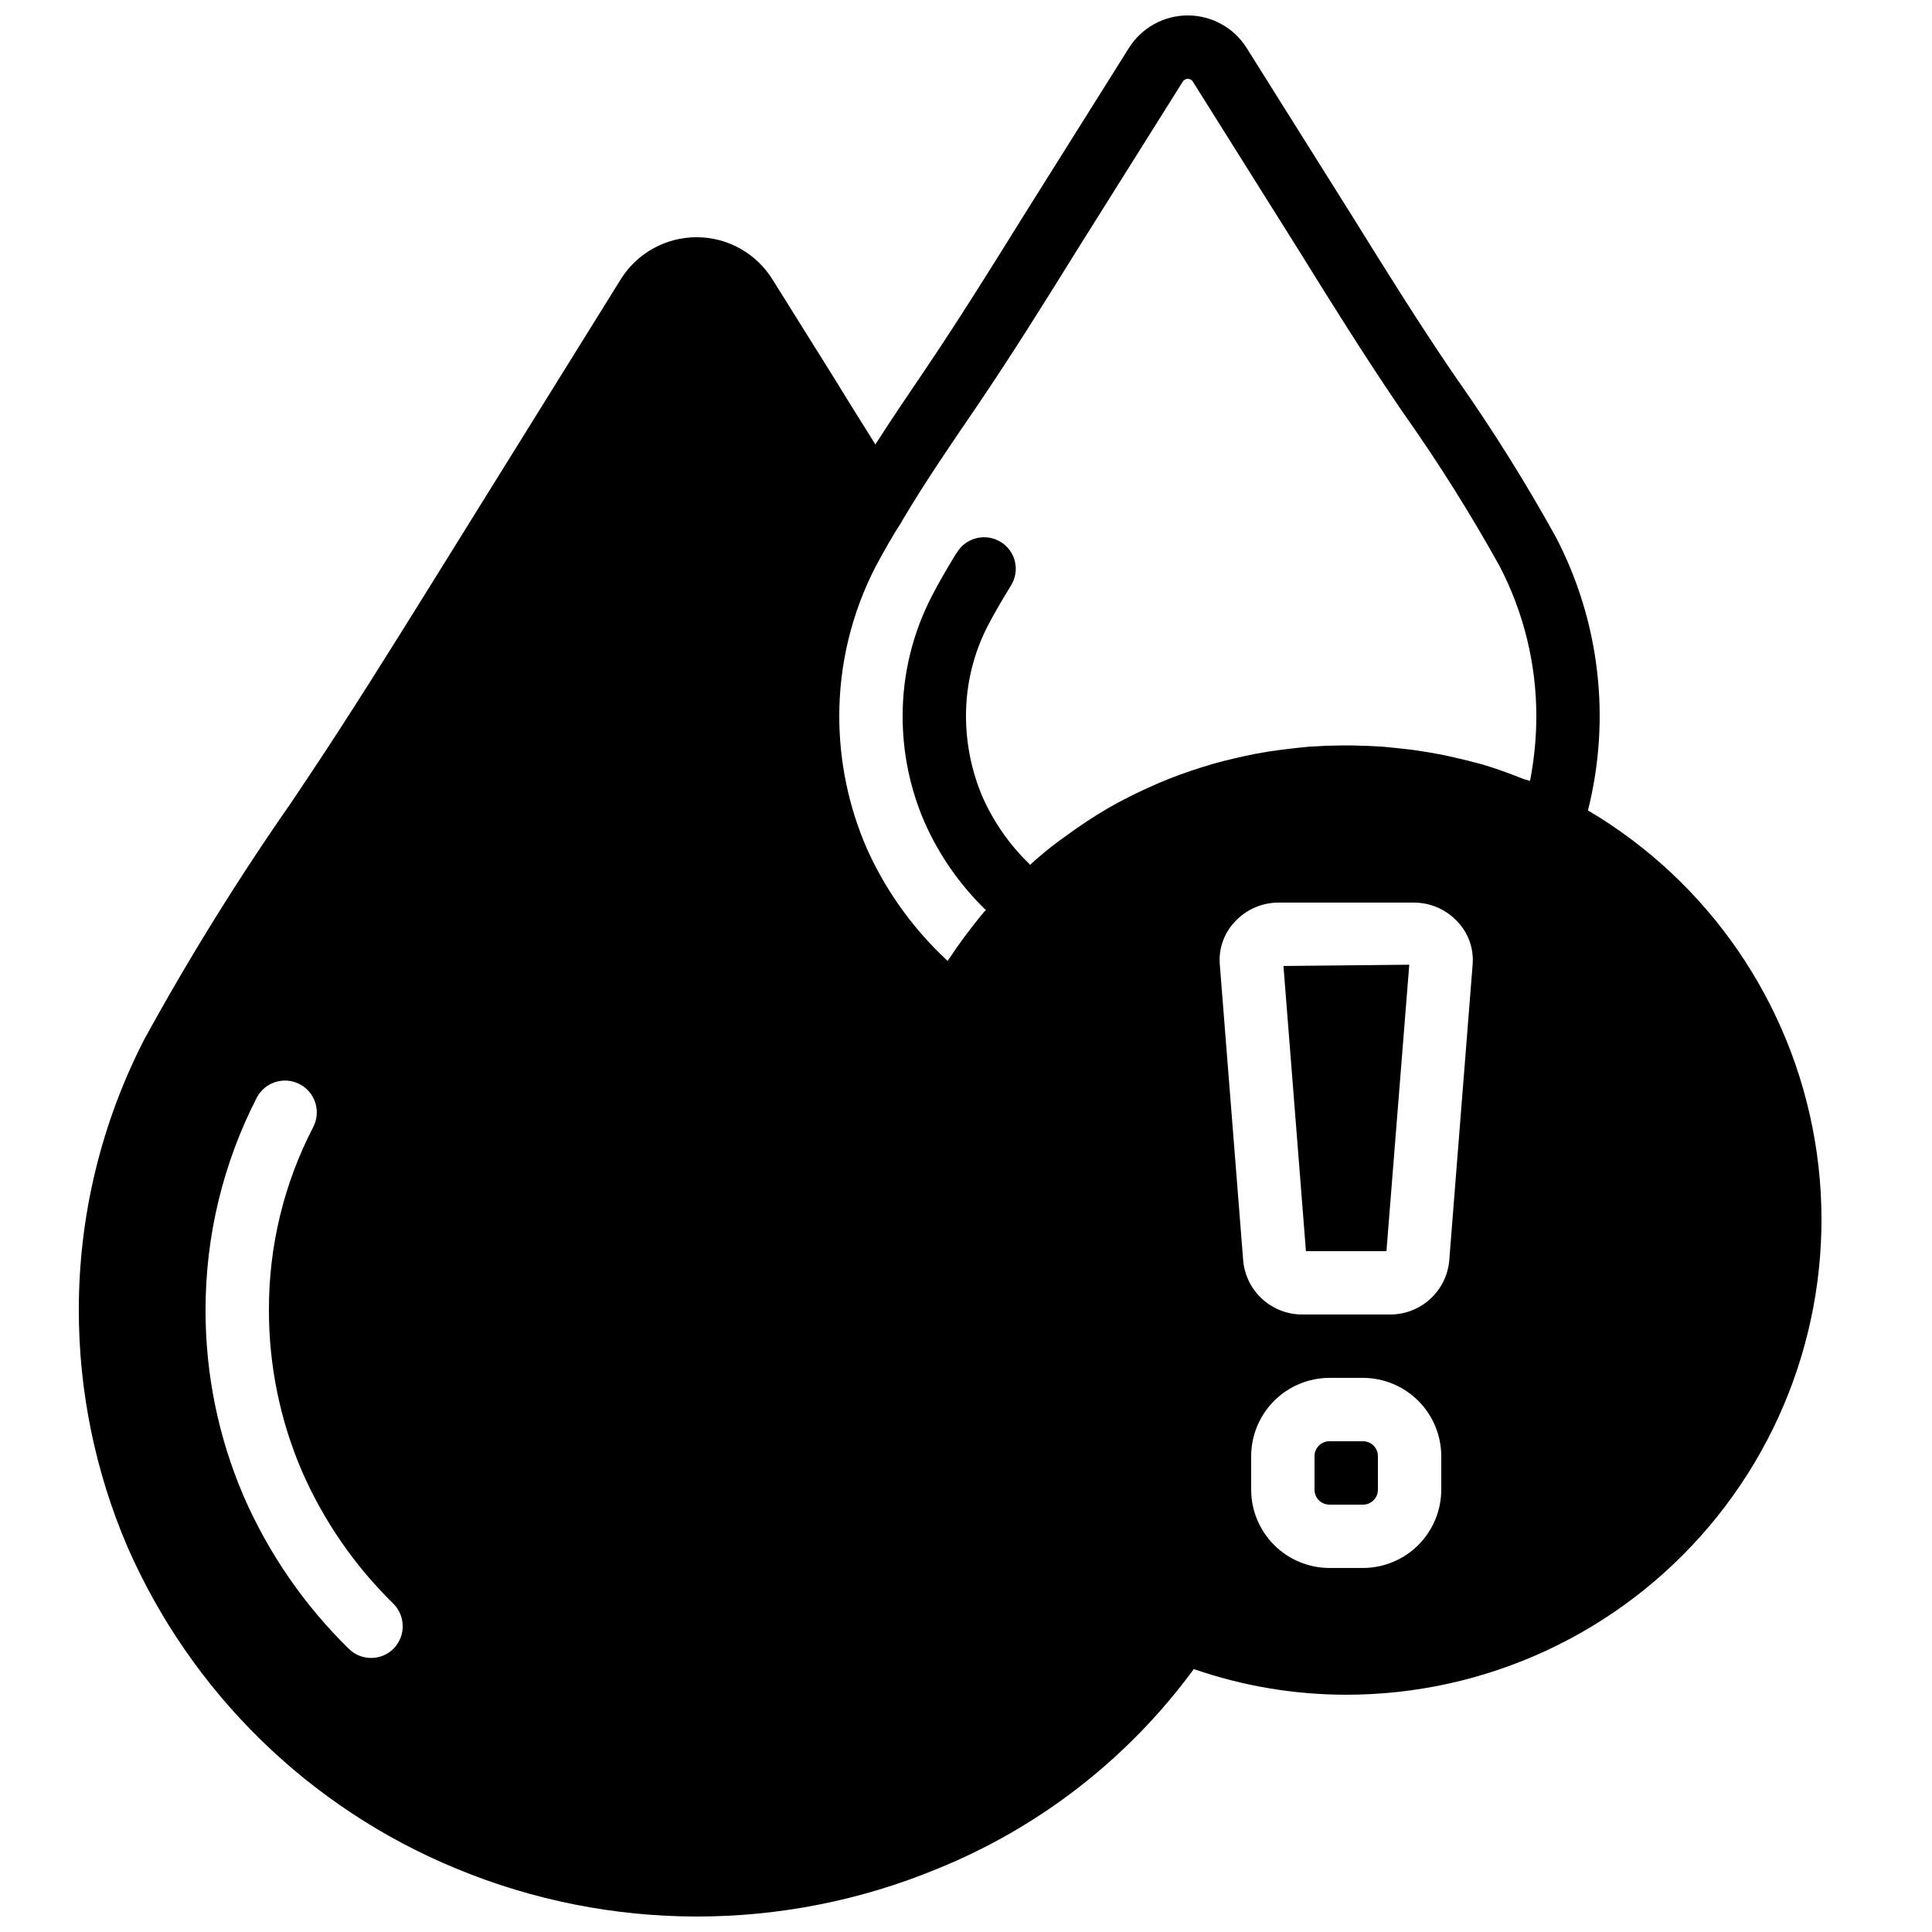 <?xml version="1.0" encoding="UTF-8"?>
<!-- Uploaded to: ICON Repo, www.iconrepo.com, Generator: ICON Repo Mixer Tools -->
<svg width="800px" height="800px" version="1.1" viewBox="144 144 512 512" xmlns="http://www.w3.org/2000/svg">
 <defs>
  <clipPath id="a">
   <path d="m164 148.09h463v503.81h-463z"/>
  </clipPath>
 </defs>
 <g clip-path="url(#a)">
  <path d="m484.13 400 5.961 75.57h21.328l6.047-75.906zm0 0 5.961 75.57h21.328l6.047-75.906zm21.074 125.95-8.898-0.004c-1.047 0-2.051 0.414-2.789 1.156-0.742 0.742-1.156 1.746-1.156 2.793v8.898c0 1.047 0.414 2.055 1.156 2.793 0.738 0.742 1.742 1.156 2.789 1.156h8.902c1.047 0 2.051-0.414 2.793-1.156 0.738-0.738 1.156-1.746 1.152-2.793v-8.898c0.004-1.047-0.414-2.051-1.152-2.793-0.742-0.742-1.746-1.156-2.793-1.156zm-15.113-50.383h21.328l6.047-75.906-33.336 0.336zm15.113 50.383-8.898-0.004c-1.047 0-2.051 0.414-2.789 1.156-0.742 0.742-1.156 1.746-1.156 2.793v8.898c0 1.047 0.414 2.055 1.156 2.793 0.738 0.742 1.742 1.156 2.789 1.156h8.902c1.047 0 2.051-0.414 2.793-1.156 0.738-0.738 1.156-1.746 1.152-2.793v-8.898c0.004-1.047-0.414-2.051-1.152-2.793-0.742-0.742-1.746-1.156-2.793-1.156zm59.617-167.18 0.004-0.004c6.152-24.414 3.102-50.238-8.566-72.547-7.906-14.277-16.566-28.125-25.945-41.48l-1.68-2.434c-9.066-13.352-17.801-27.375-26.195-40.895l-28.047-44.672c-3.367-5.379-9.27-8.648-15.617-8.648s-12.25 3.269-15.621 8.648l-28.043 44.672c-8.398 13.52-17.129 27.543-26.281 41.059-4.281 6.297-8.648 12.762-12.848 19.312-3.441-5.543-6.969-11.086-10.328-16.625l-16.793-26.867c-4.285-7.074-11.945-11.406-20.215-11.422-8.27-0.016-15.949 4.281-20.258 11.336l-49.375 79.434c-11.082 17.801-22.504 36.191-34.344 53.824l-3.359 5.039c-14.133 20.246-27.168 41.242-39.043 62.891-11.43 22.207-17.391 46.82-17.383 71.793 0.004 21.535 4.375 42.844 12.848 62.641 16.906 38.703 48.188 69.32 87.242 85.395 40.75 16.879 86.527 16.906 127.3 0.086 27.184-10.988 50.766-29.336 68.098-52.984 12.992 4.496 26.641 6.797 40.391 6.801 37.078 0.008 72.277-16.328 96.211-44.652 23.93-28.324 34.164-65.754 27.969-102.31-6.195-36.562-28.188-68.531-60.113-87.391zm-316.47 222.09c-1.566 1.594-3.707 2.5-5.945 2.516-2.234 0.016-4.387-0.859-5.977-2.434-11.812-11.57-21.281-25.312-27.879-40.473-6.68-15.57-10.109-32.344-10.074-49.289-0.023-19.598 4.641-38.914 13.602-56.344 2.172-4.094 7.242-5.664 11.352-3.516 4.106 2.144 5.711 7.203 3.594 11.328-7.777 14.988-11.812 31.641-11.754 48.531-0.023 14.664 2.945 29.18 8.73 42.656 5.734 13.145 13.945 25.059 24.184 35.098 3.32 3.254 3.394 8.578 0.168 11.926zm277.6-42.07c-0.012 5.5-2.199 10.766-6.086 14.652s-9.156 6.078-14.652 6.09h-8.902c-5.496-0.012-10.766-2.203-14.652-6.09s-6.074-9.152-6.086-14.652v-8.898c0.012-5.5 2.199-10.766 6.086-14.652 3.887-3.887 9.156-6.078 14.652-6.09h8.902c5.496 0.012 10.766 2.203 14.652 6.09 3.887 3.887 6.074 9.152 6.086 14.652zm2.098-60.543 0.004 0.004c-0.398 3.883-2.227 7.477-5.129 10.082-2.902 2.609-6.672 4.043-10.574 4.023h-23.176c-3.902 0.02-7.672-1.414-10.574-4.019-2.902-2.609-4.731-6.203-5.125-10.086l-6.215-78.68c-0.336-4.141 1.098-8.227 3.945-11.25 3.016-3.301 7.289-5.16 11.758-5.125h35.602c4.469-0.035 8.742 1.824 11.754 5.125 2.848 3.023 4.281 7.109 3.949 11.25zm21.414-127.29c-0.586-0.168-1.176-0.336-1.68-0.504-3.609-1.426-7.223-2.769-10.914-3.863-1.258-0.336-2.519-0.672-3.863-1.008-2.769-0.672-5.543-1.344-8.398-1.848-2.098-0.418-4.113-0.672-6.215-1.008-2.688-0.336-5.289-0.586-7.894-0.84-1.848-0.082-3.695-0.25-5.625-0.25-3.106-0.168-6.215-0.082-9.406 0-1.512 0.082-3.023 0.168-4.617 0.25-3.527 0.336-7.055 0.754-10.496 1.258-1.344 0.25-2.602 0.418-3.863 0.672-3.695 0.754-7.391 1.594-11 2.602-1.008 0.336-1.848 0.586-2.769 0.84-3.945 1.258-7.809 2.606-11.504 4.199-0.504 0.25-1.008 0.418-1.512 0.672l0.004 0.004c-4.082 1.766-8.062 3.758-11.922 5.961-3.91 2.285-7.695 4.781-11.336 7.473l-1.762 1.262h-0.004c-2.684 1.988-5.266 4.117-7.723 6.379-0.066-0.074-0.125-0.16-0.168-0.25-5.258-5.074-9.48-11.121-12.43-17.801-2.867-6.746-4.352-14-4.363-21.328-0.031-8.418 1.988-16.719 5.875-24.184 1.68-3.191 3.527-6.383 5.543-9.656l0.504-0.84c1.176-1.879 1.555-4.152 1.051-6.312s-1.848-4.027-3.738-5.191c-3.941-2.453-9.125-1.25-11.586 2.688l-0.504 0.758c-2.184 3.609-4.281 7.137-6.129 10.746-5.148 9.879-7.828 20.855-7.812 31.992-0.008 9.645 1.965 19.191 5.797 28.043 3.824 8.652 9.266 16.488 16.035 23.094 0.082 0.082 0.168 0.082 0.25 0.168-0.418 0.418-0.754 0.84-1.176 1.344h0.004c-0.273 0.289-0.523 0.598-0.758 0.922-2.688 3.359-5.289 6.801-7.641 10.41v0.004c-0.215 0.266-0.41 0.547-0.586 0.84-0.586-0.586-1.176-1.09-1.762-1.68h-0.004c-8.312-8.098-15.008-17.699-19.73-28.297-4.754-11.004-7.211-22.863-7.223-34.848-0.004-13.82 3.309-27.441 9.656-39.719 2.184-4.031 4.367-7.977 6.887-11.84 0.02-0.125 0.078-0.242 0.168-0.336 6.047-10.242 12.93-20.234 19.734-30.23 9.238-13.602 18.055-27.707 26.535-41.398l28.043-44.664c0.285-0.469 0.793-0.758 1.344-0.758 0.547 0 1.059 0.289 1.344 0.758l28.043 44.668c8.48 13.688 17.297 27.797 26.535 41.398l1.68 2.434c9.047 12.84 17.398 26.152 25.023 39.887 6.402 12.289 9.742 25.941 9.738 39.801-0.008 5.75-0.57 11.484-1.68 17.129zm-44.25 174.99h-8.902c-1.047 0-2.051 0.414-2.789 1.156-0.742 0.742-1.156 1.746-1.156 2.793v8.898c0 1.047 0.414 2.055 1.156 2.793 0.738 0.742 1.742 1.156 2.789 1.156h8.902c1.047 0 2.051-0.414 2.793-1.156 0.738-0.738 1.156-1.746 1.152-2.793v-8.898c0.004-1.047-0.414-2.051-1.152-2.793-0.742-0.742-1.746-1.156-2.793-1.156zm-21.078-125.95 5.961 75.57h21.328l6.047-75.906zm0 0 5.961 75.57h21.328l6.047-75.906z"/>
 </g>
</svg>